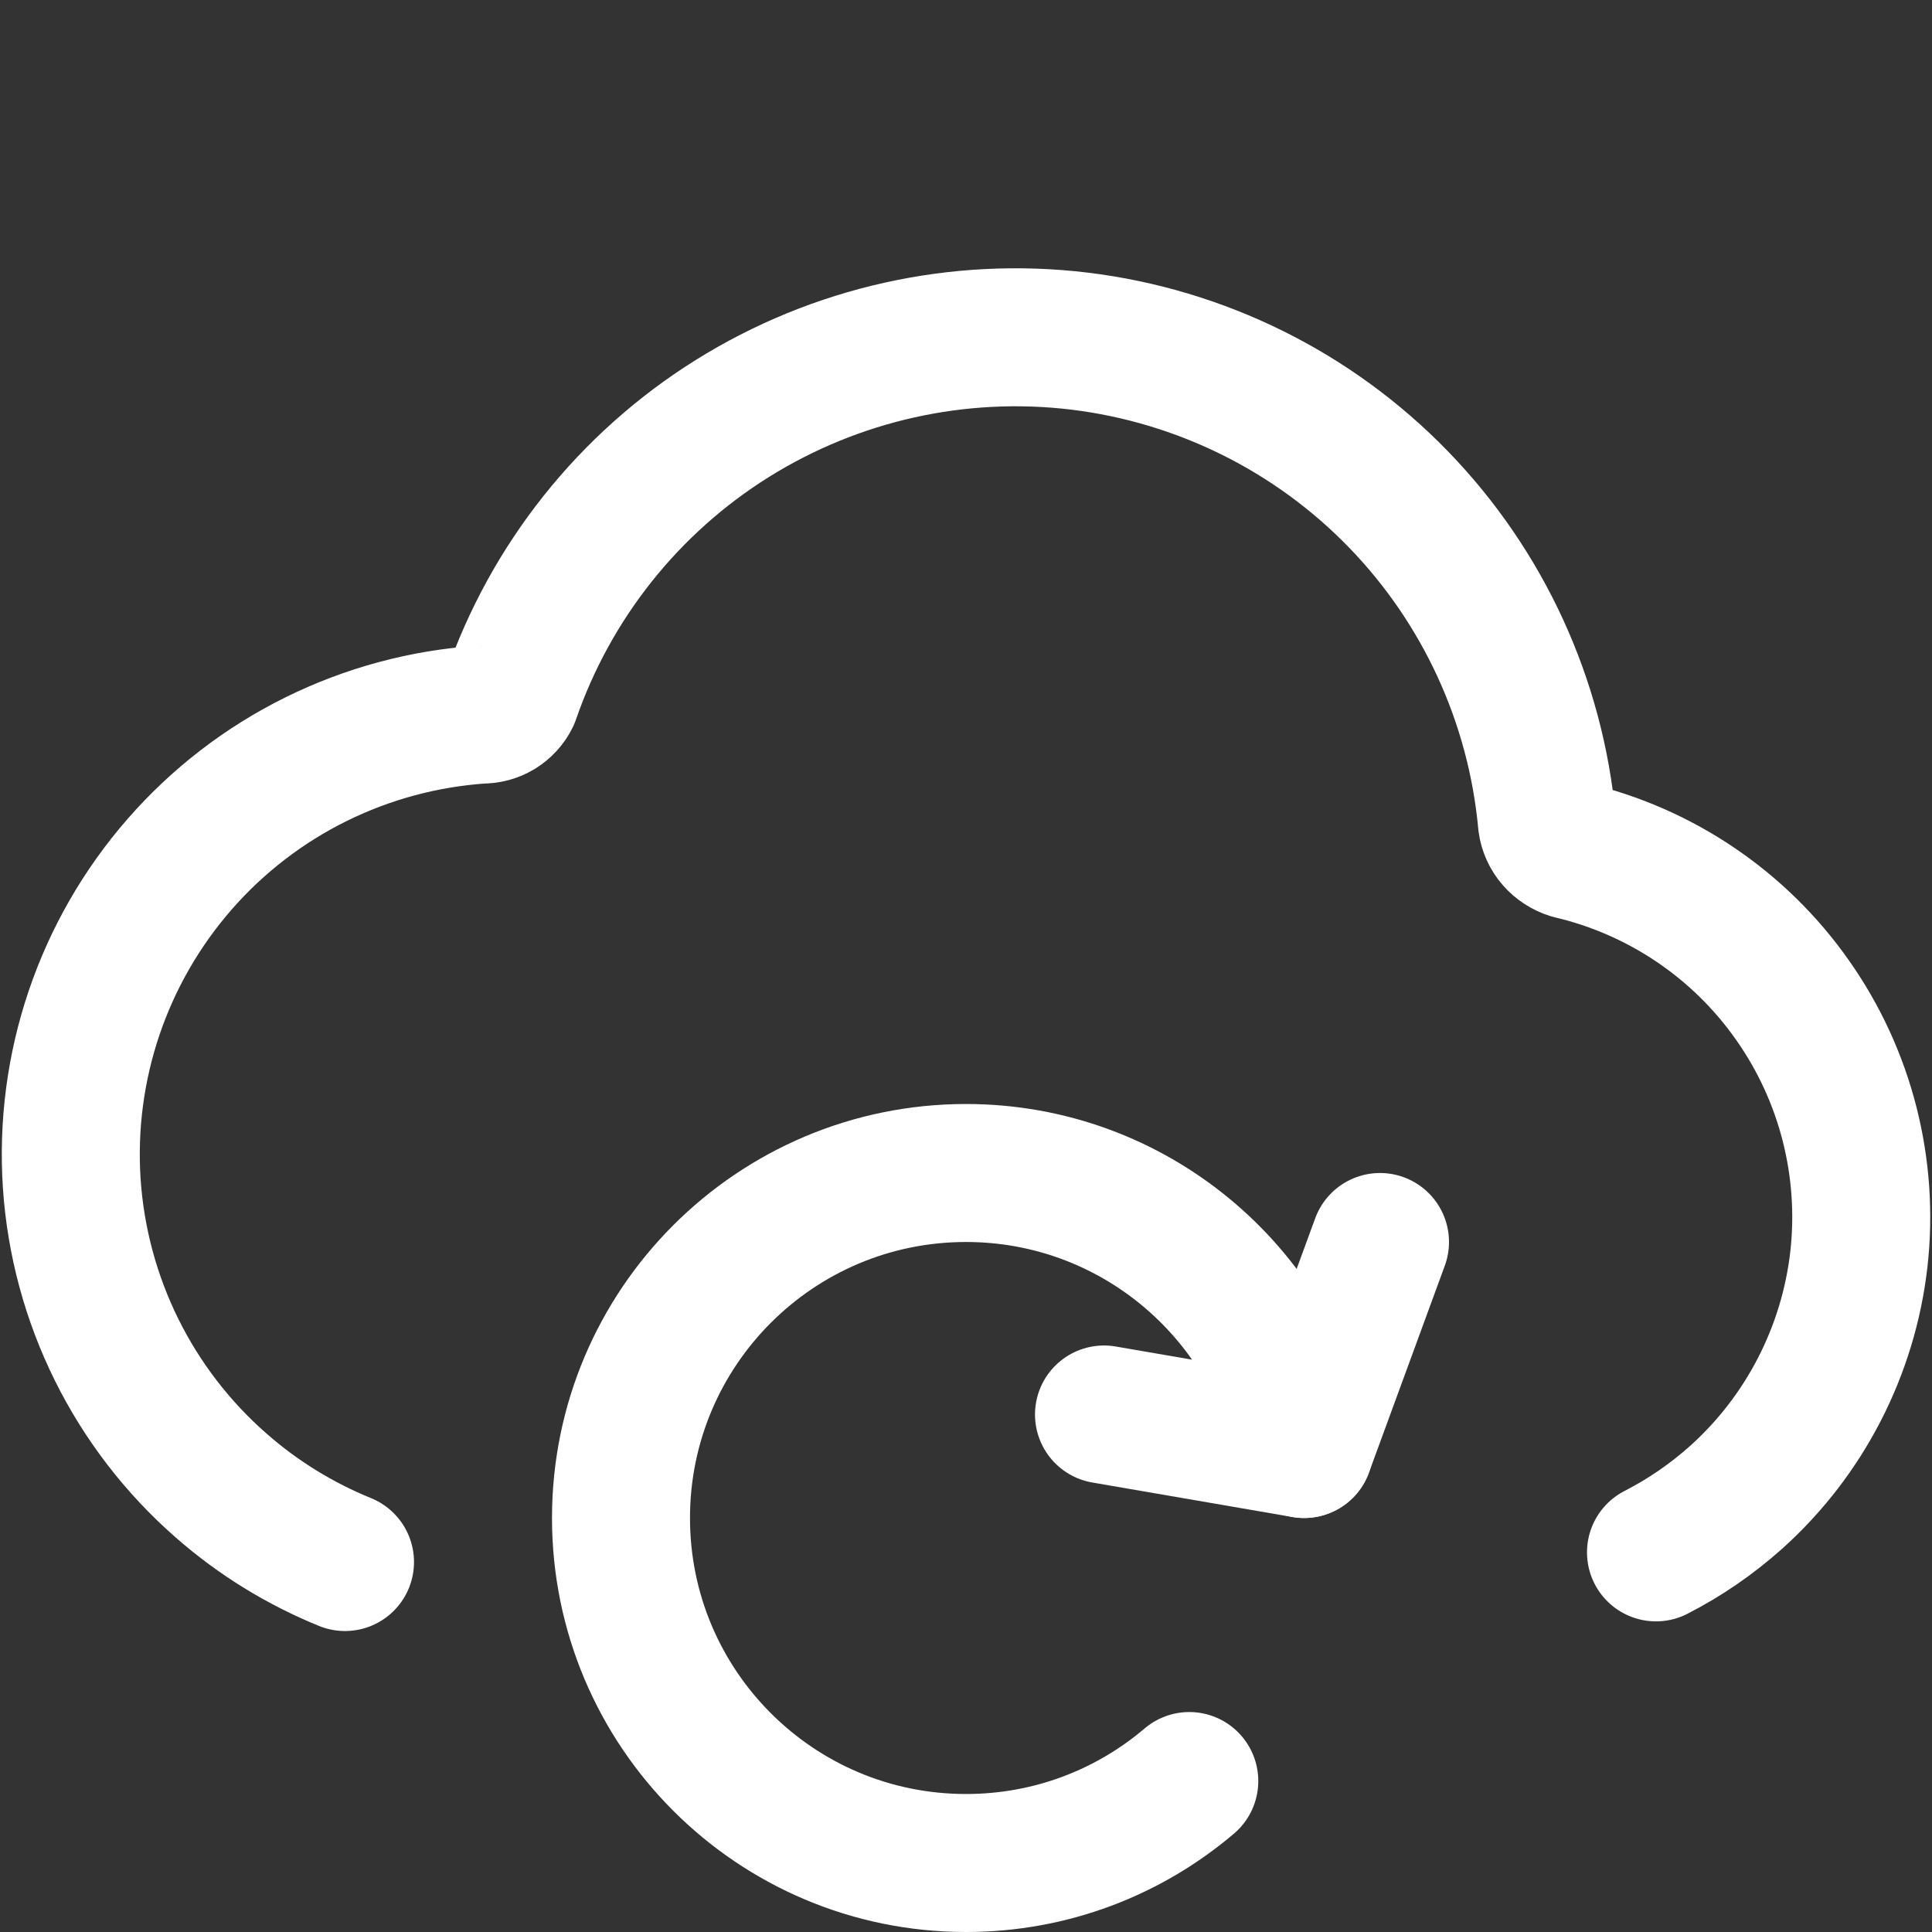 <svg width="14" height="14" viewBox="0 0 14 14" fill="none" xmlns="http://www.w3.org/2000/svg">
<rect x="0" y="0" width="14" height="14" fill="#333333" stroke="none"/>
<path d="M2.5 11.319C2.176 11.187 1.873 11.002 1.605 10.767C0.967 10.21 0.577 9.422 0.52 8.577C0.464 7.732 0.745 6.9 1.302 6.262C1.578 5.946 1.913 5.688 2.289 5.502C2.665 5.316 3.074 5.206 3.492 5.178C3.535 5.179 3.578 5.167 3.615 5.145C3.652 5.122 3.682 5.09 3.701 5.051C3.99 4.214 4.556 3.502 5.306 3.033C6.057 2.564 6.945 2.366 7.823 2.472C8.701 2.579 9.517 2.983 10.133 3.618C10.749 4.253 11.129 5.08 11.21 5.961C11.216 6.007 11.236 6.051 11.267 6.086C11.298 6.121 11.338 6.147 11.383 6.161C12.033 6.314 12.605 6.7 12.989 7.247C13.374 7.793 13.545 8.462 13.47 9.126C13.394 9.789 13.078 10.403 12.582 10.849C12.404 11.008 12.209 11.142 12 11.249" stroke="white" stroke-linecap="round" stroke-linejoin="round"/>
<path d="M9.45 10.5C9.218 9.359 8.209 8.5 7 8.5C5.619 8.5 4.5 9.619 4.5 11C4.5 12.381 5.619 13.5 7 13.5C7.617 13.5 8.182 13.277 8.618 12.906" stroke="white" stroke-linecap="round" stroke-linejoin="round"/>
<path d="M10 9L9.45 10.5L8 10.25" stroke="white" stroke-linecap="round" stroke-linejoin="round"/>
</svg>
